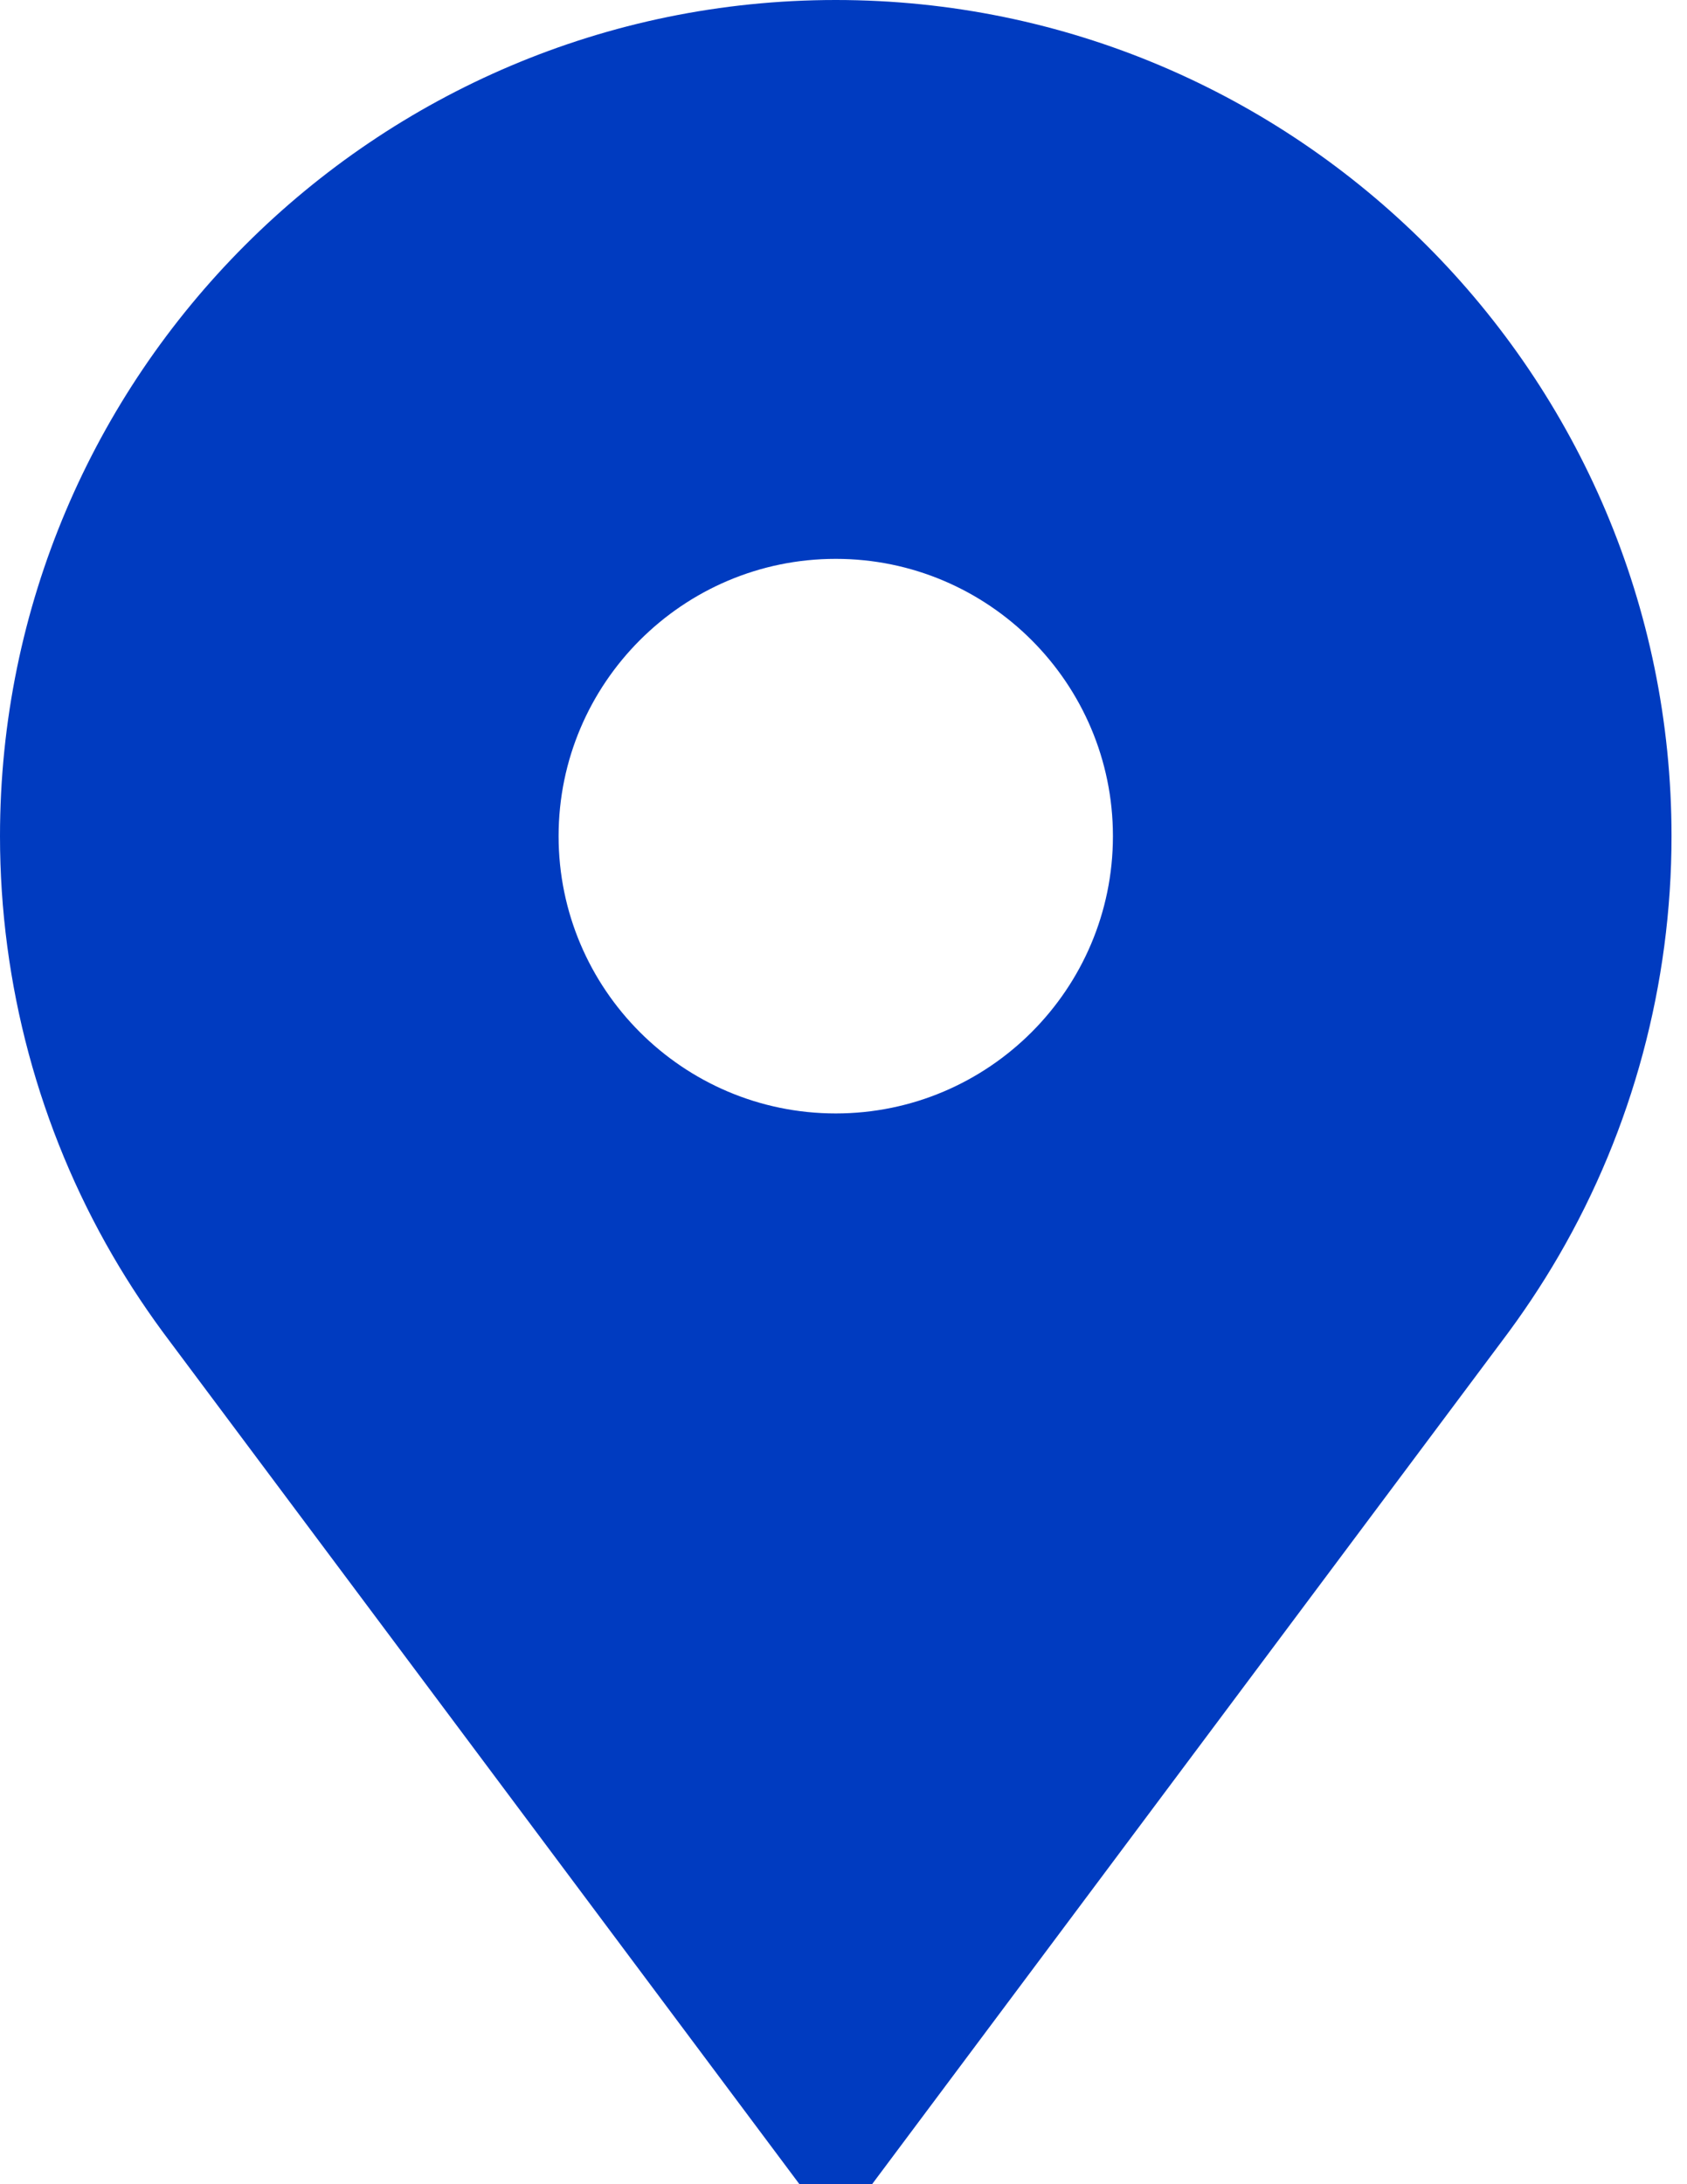 <svg width="17" height="22" viewBox="0 0 17 22" fill="none" xmlns="http://www.w3.org/2000/svg">
<path d="M8.422 0C3.778 0 0 3.778 0 8.422C0 9.908 0.393 11.37 1.136 12.648C1.309 12.946 1.503 13.236 1.711 13.511L8.056 22H8.788L15.133 13.511C15.341 13.236 15.535 12.946 15.708 12.648C16.451 11.37 16.844 9.908 16.844 8.422C16.844 3.778 13.066 0 8.422 0ZM8.422 11.215C6.882 11.215 5.629 9.962 5.629 8.422C5.629 6.882 6.882 5.629 8.422 5.629C9.962 5.629 11.215 6.882 11.215 8.422C11.215 9.962 9.962 11.215 8.422 11.215Z" fill="#003BC0"/>
</svg>
